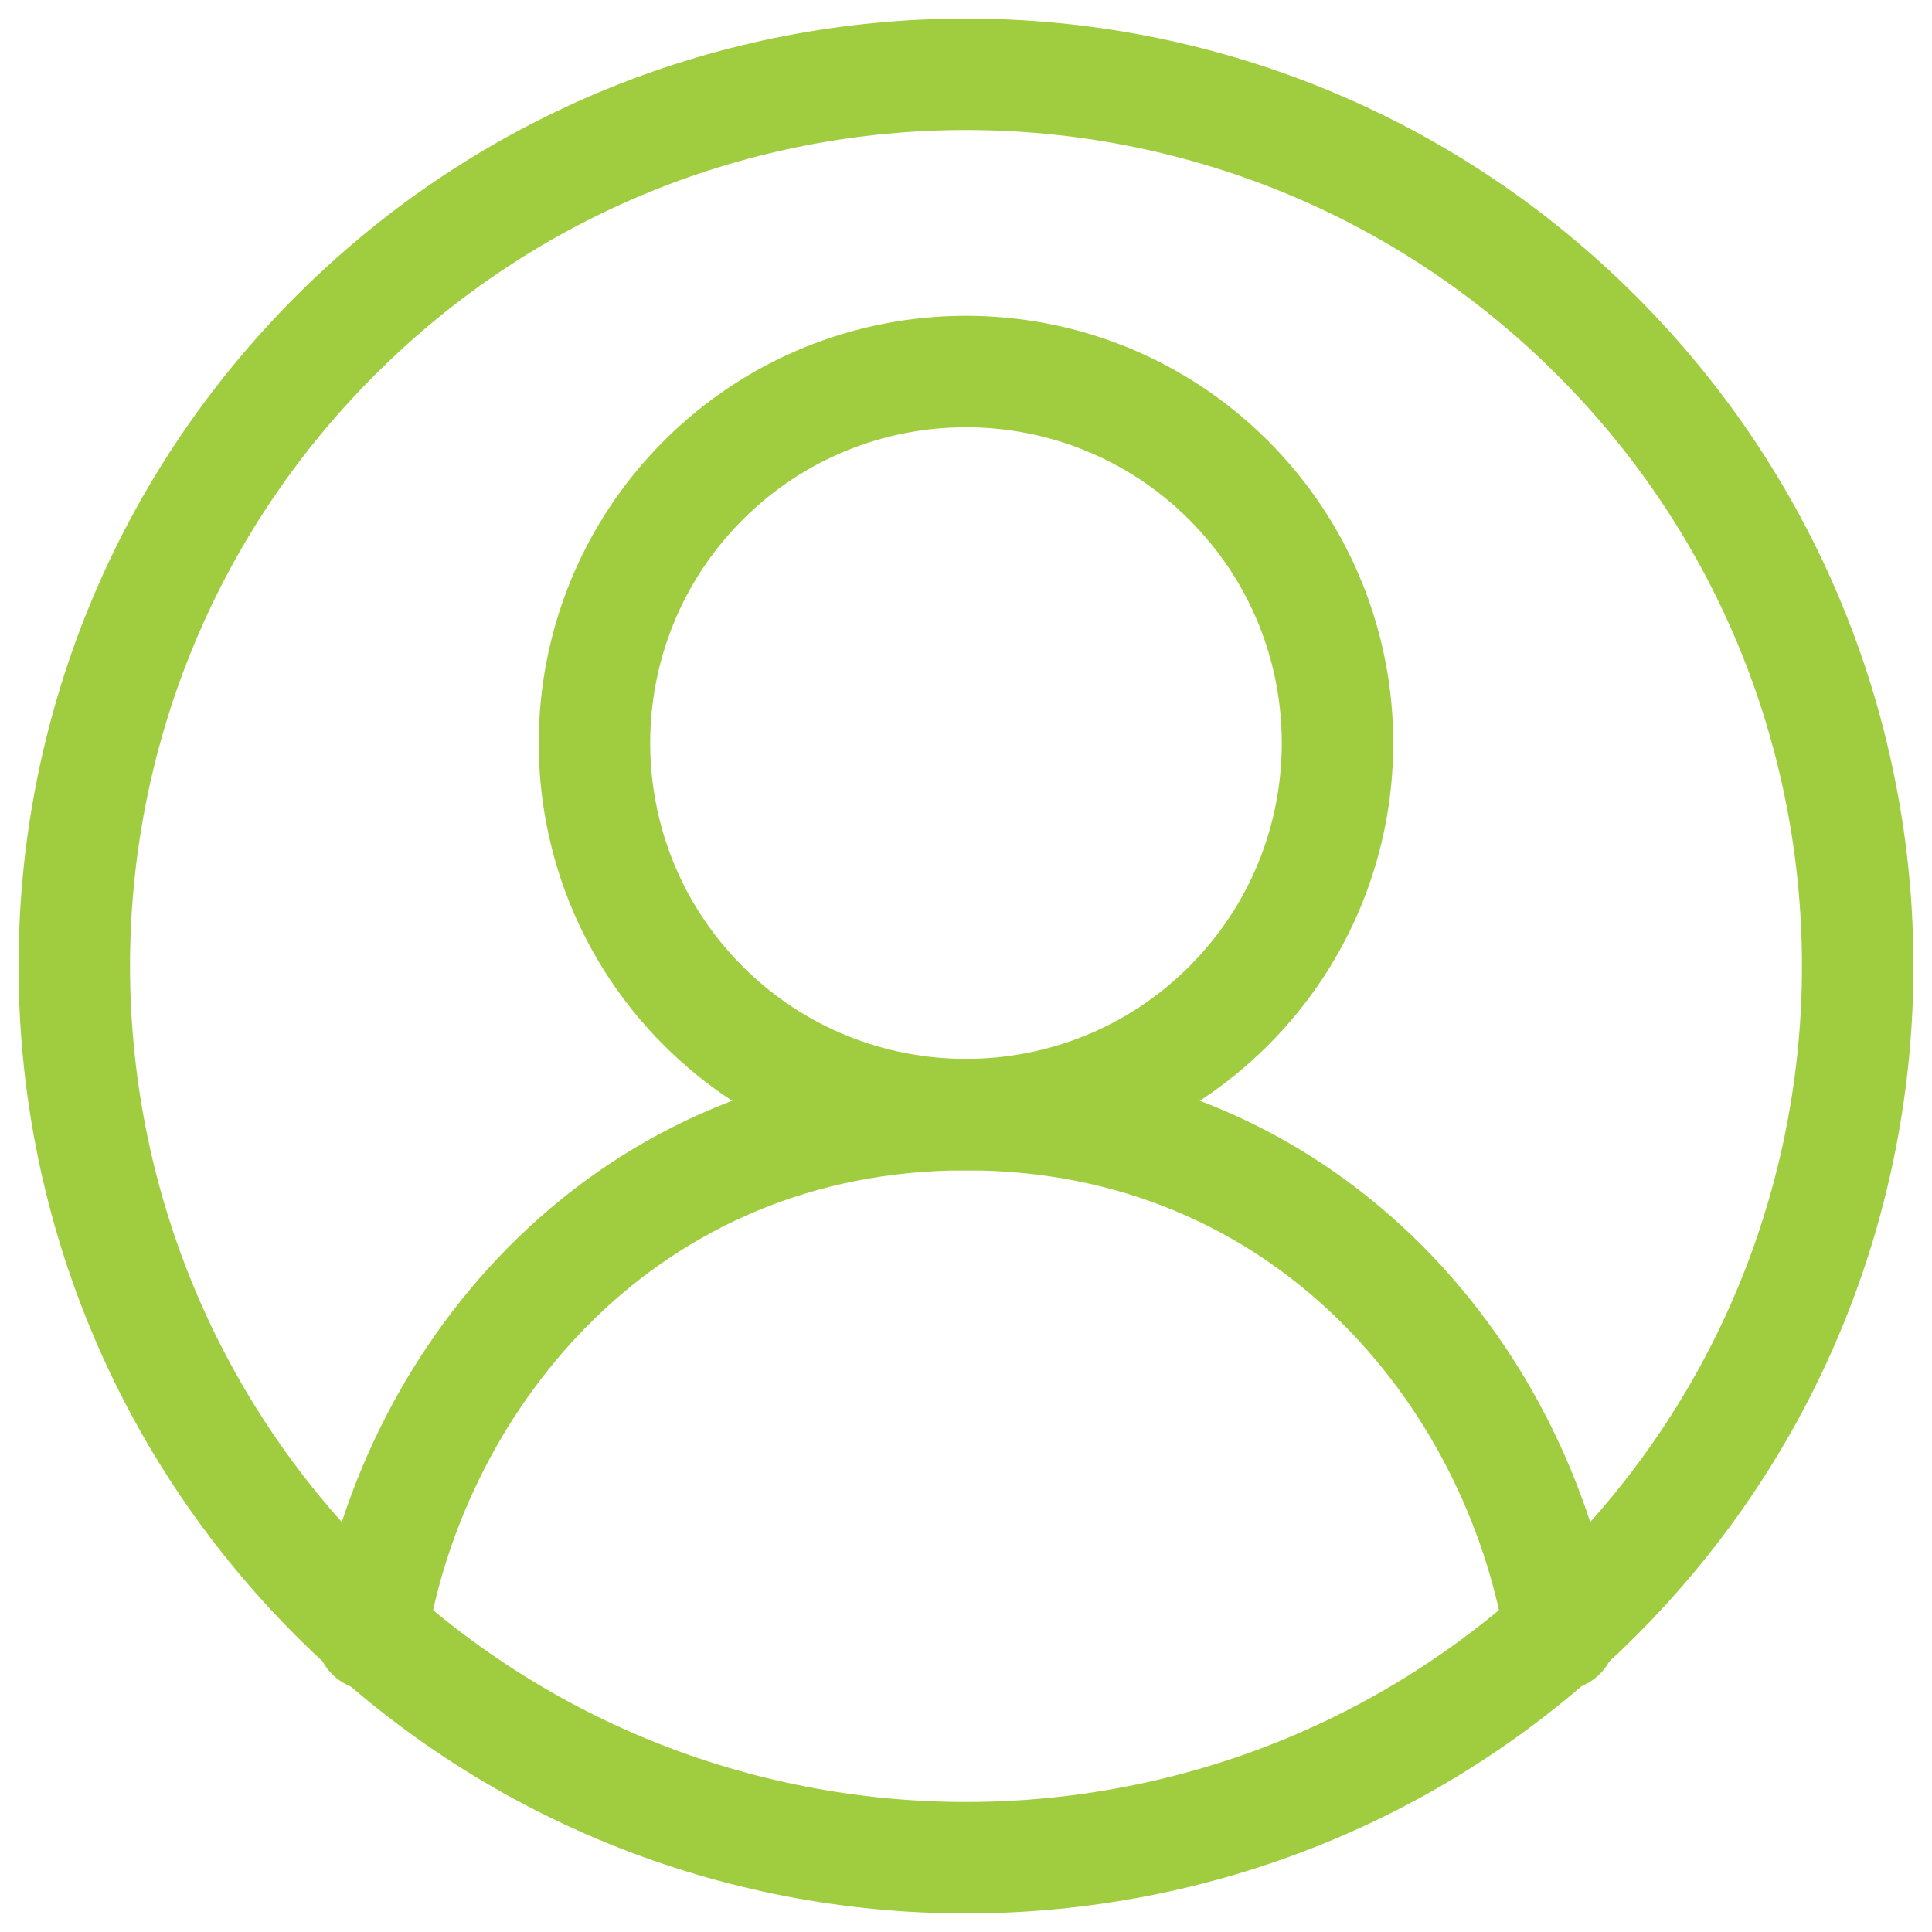 <?xml version="1.0" encoding="UTF-8"?>
<svg xmlns="http://www.w3.org/2000/svg" width="26" height="26" viewBox="0 0 26 26" fill="none">
  <path d="M21.485 4.515C26.172 9.201 26.172 16.799 21.485 21.485C16.799 26.172 9.201 26.172 4.515 21.485C-0.172 16.799 -0.172 9.201 4.515 4.515C9.201 -0.172 16.799 -0.172 21.485 4.515" stroke="#A0CC40" stroke-width="1.5" stroke-linecap="round" stroke-linejoin="round"></path>
  <path d="M16.535 6.464C18.488 8.417 18.488 11.583 16.535 13.536C14.583 15.488 11.417 15.488 9.464 13.536C7.512 11.583 7.512 8.417 9.464 6.464C11.417 4.512 14.583 4.512 16.535 6.464" stroke="#A0CC40" stroke-width="1.5" stroke-linecap="round" stroke-linejoin="round"></path>
  <path d="M21 21.997C20.429 18.5 17.571 15 13 15C8.429 15 5.571 18.5 5 22" stroke="#A0CC40" stroke-width="1.5" stroke-linecap="round" stroke-linejoin="round"></path>
</svg>
